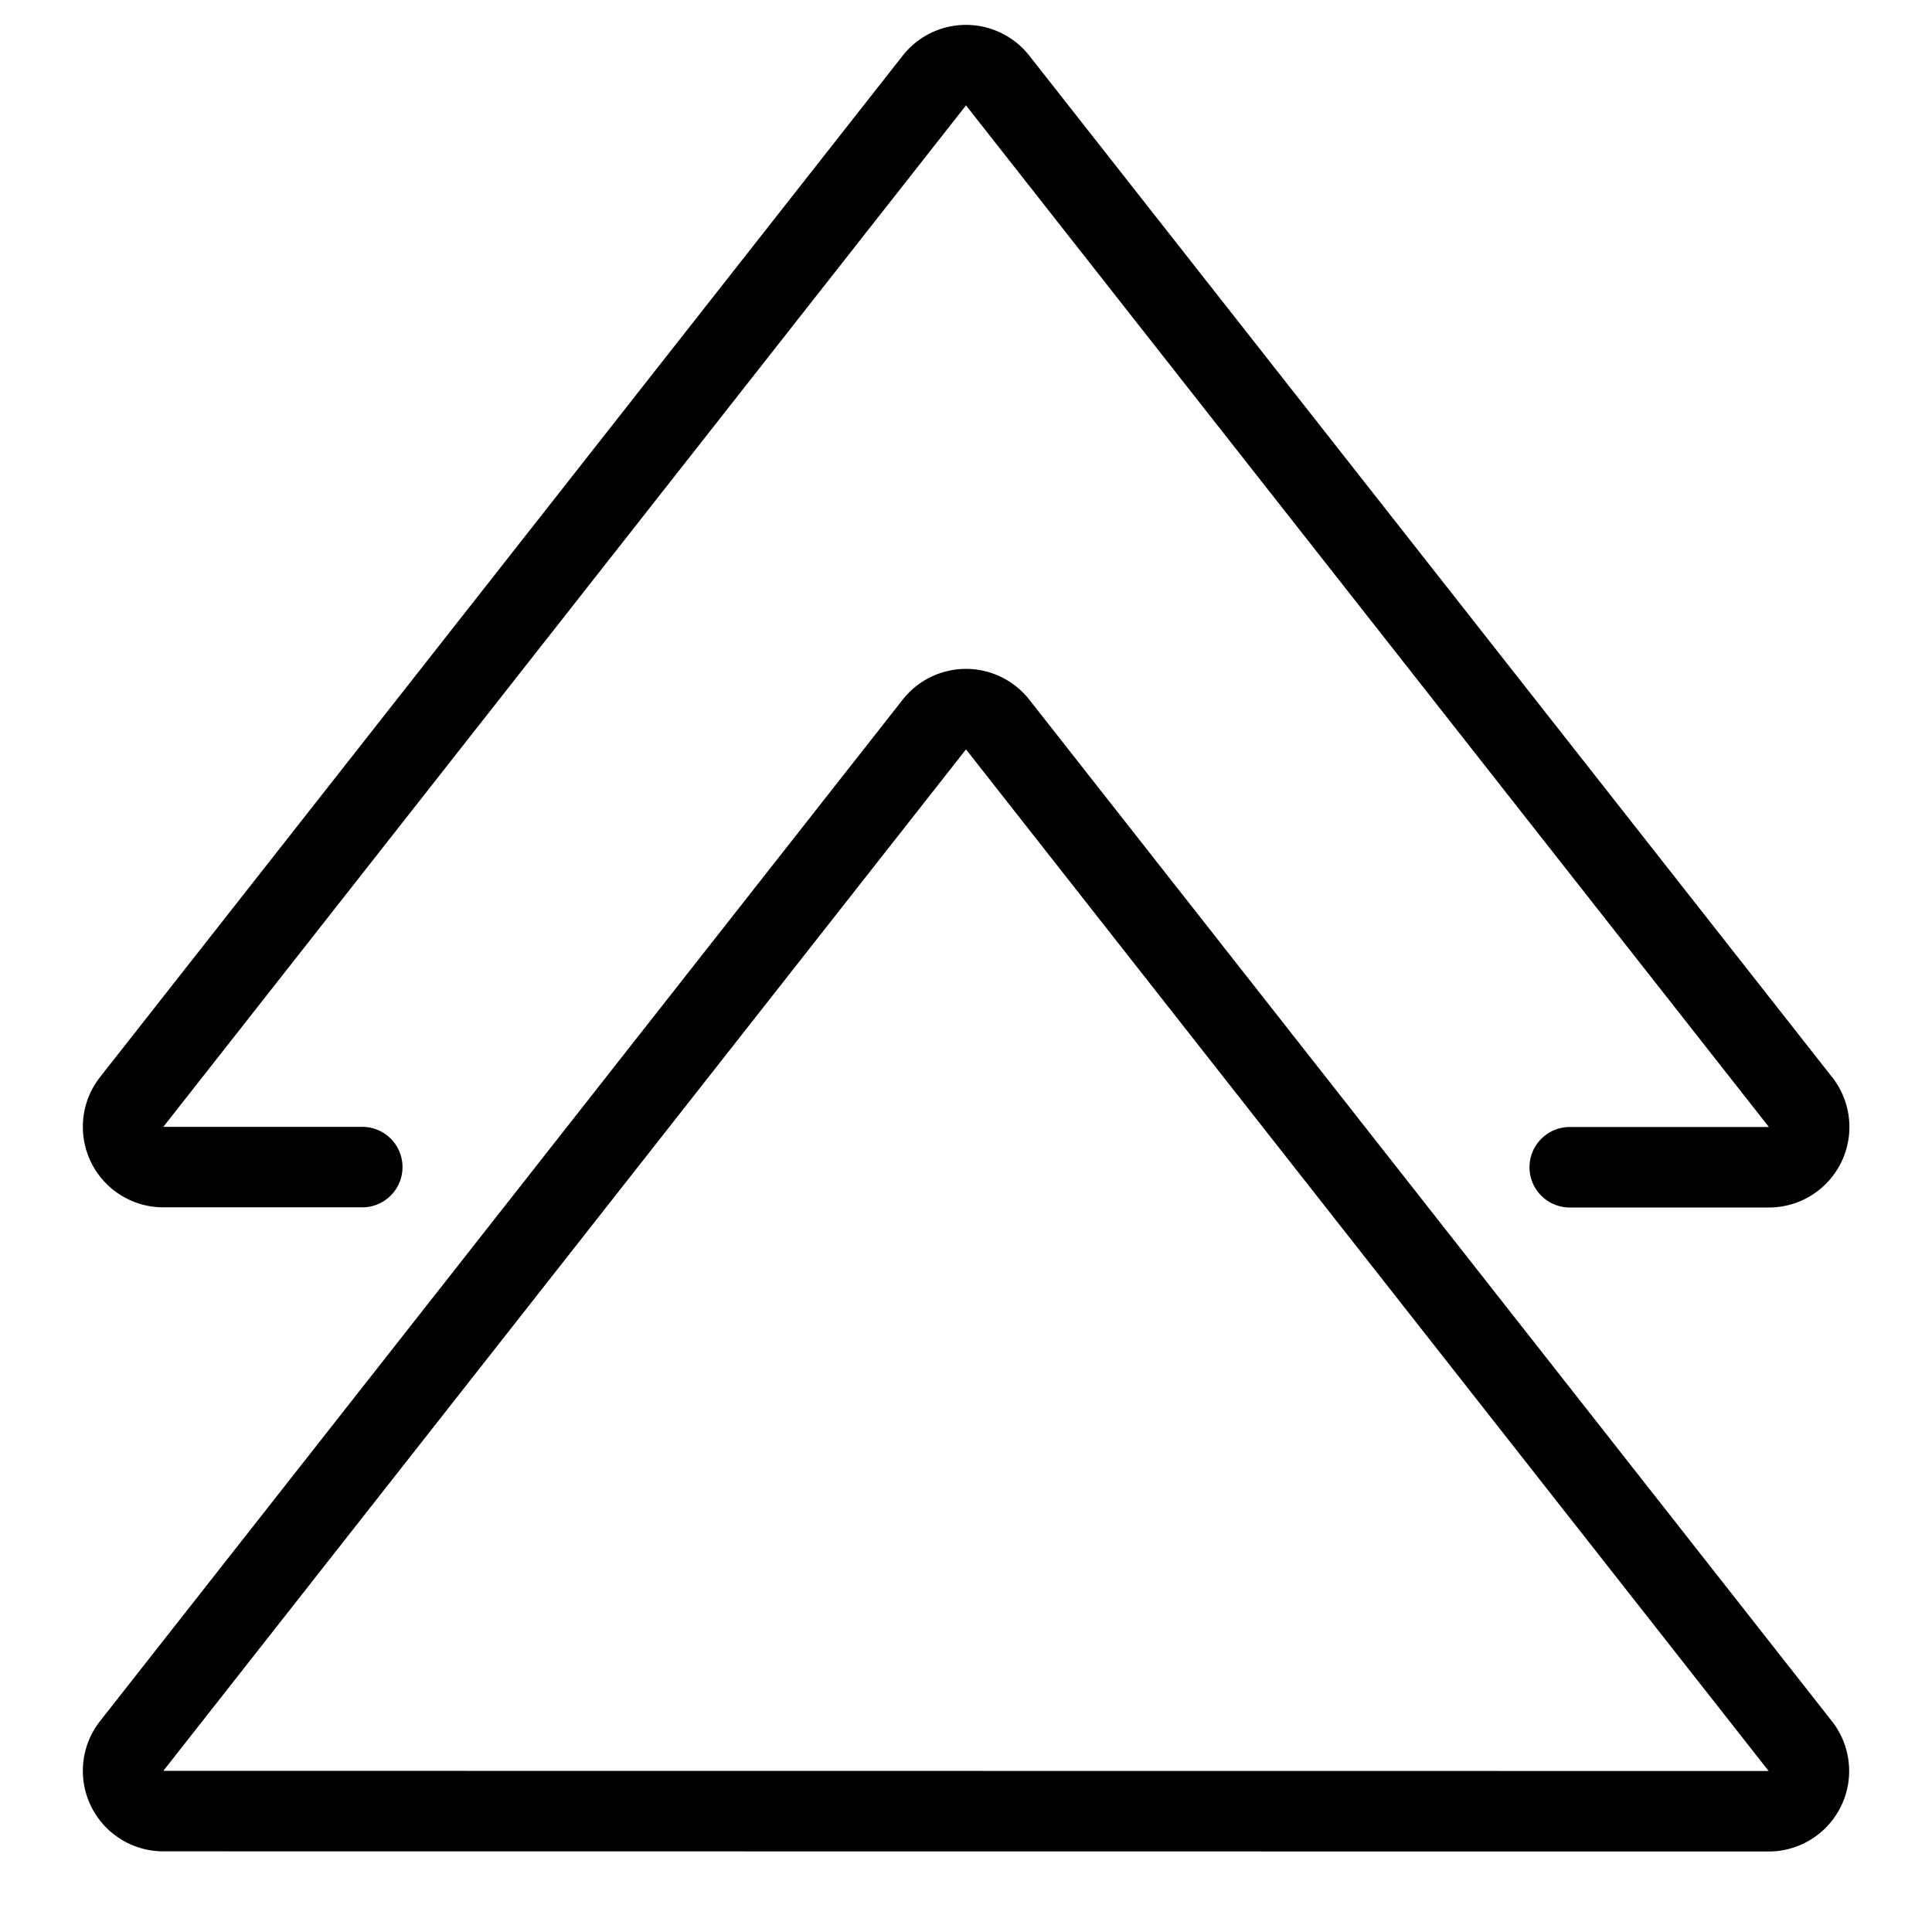 <svg viewBox="0 0 24 24" xmlns="http://www.w3.org/2000/svg"><g transform="matrix(1,0,0,1,0,0)"><path d="M19.5,14.5h2.474a.5.5,0,0,0,.393-.809L12.393,1a.5.5,0,0,0-.786,0L1.636,13.689a.5.5,0,0,0,.393.809H4.5" fill="none" stroke="#000000" stroke-linecap="round" stroke-linejoin="round"></path><path d="M21.971,22.5a.5.5,0,0,0,.393-.809L12.393,9a.5.5,0,0,0-.786,0L1.636,21.689a.5.5,0,0,0,.393.809Z" fill="none" stroke="#000000" stroke-linecap="round" stroke-linejoin="round"></path></g></svg>